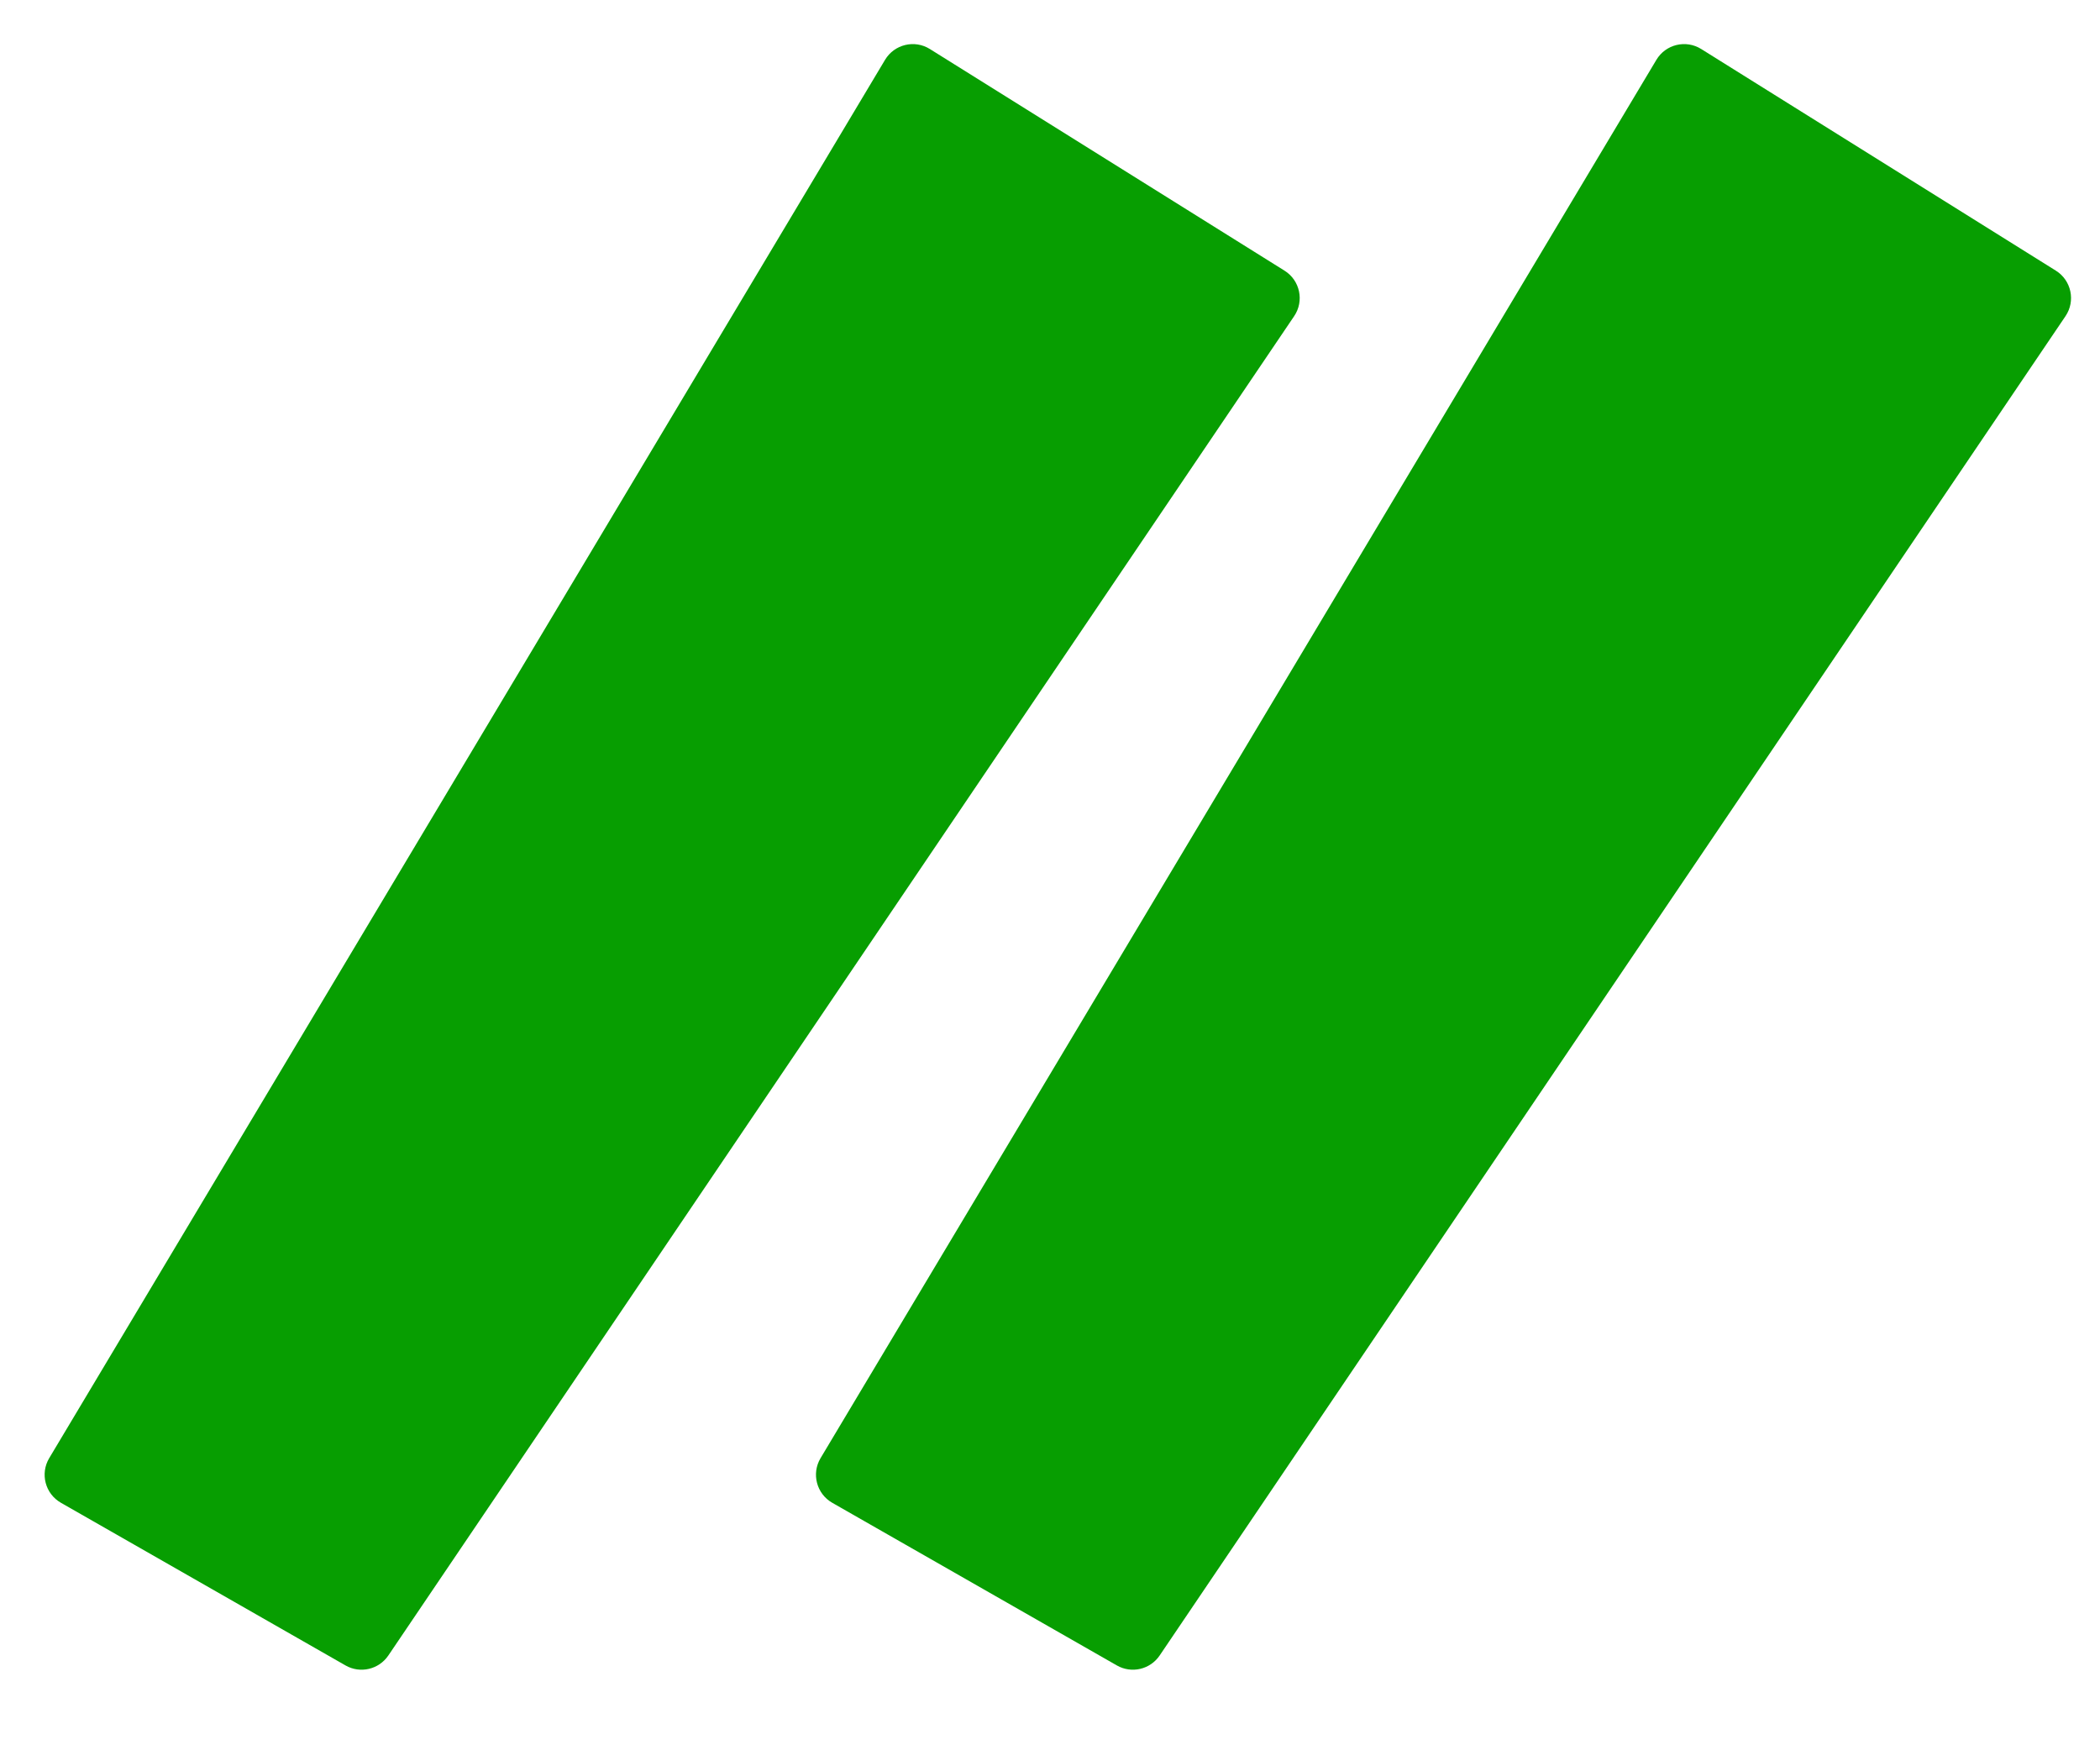 <?xml version="1.0" encoding="UTF-8"?> <svg xmlns="http://www.w3.org/2000/svg" width="65" height="54" viewBox="0 0 65 54" fill="none"> <path d="M27.394 1.852C27.682 1.371 28.308 1.22 28.782 1.517L39.759 8.376C40.239 8.676 40.375 9.315 40.057 9.784L12.02 51.232C11.726 51.665 11.149 51.8 10.695 51.54L1.886 46.506C1.399 46.228 1.236 45.605 1.523 45.125L27.394 1.852Z" fill="#079E01"></path> <path d="M51.269 1.852C51.556 1.371 52.182 1.22 52.657 1.517L63.634 8.376C64.114 8.676 64.249 9.315 63.932 9.784L35.894 51.232C35.601 51.665 35.024 51.8 34.57 51.54L25.76 46.506C25.274 46.228 25.111 45.605 25.398 45.125L51.269 1.852Z" fill="#079E01"></path> </svg> 